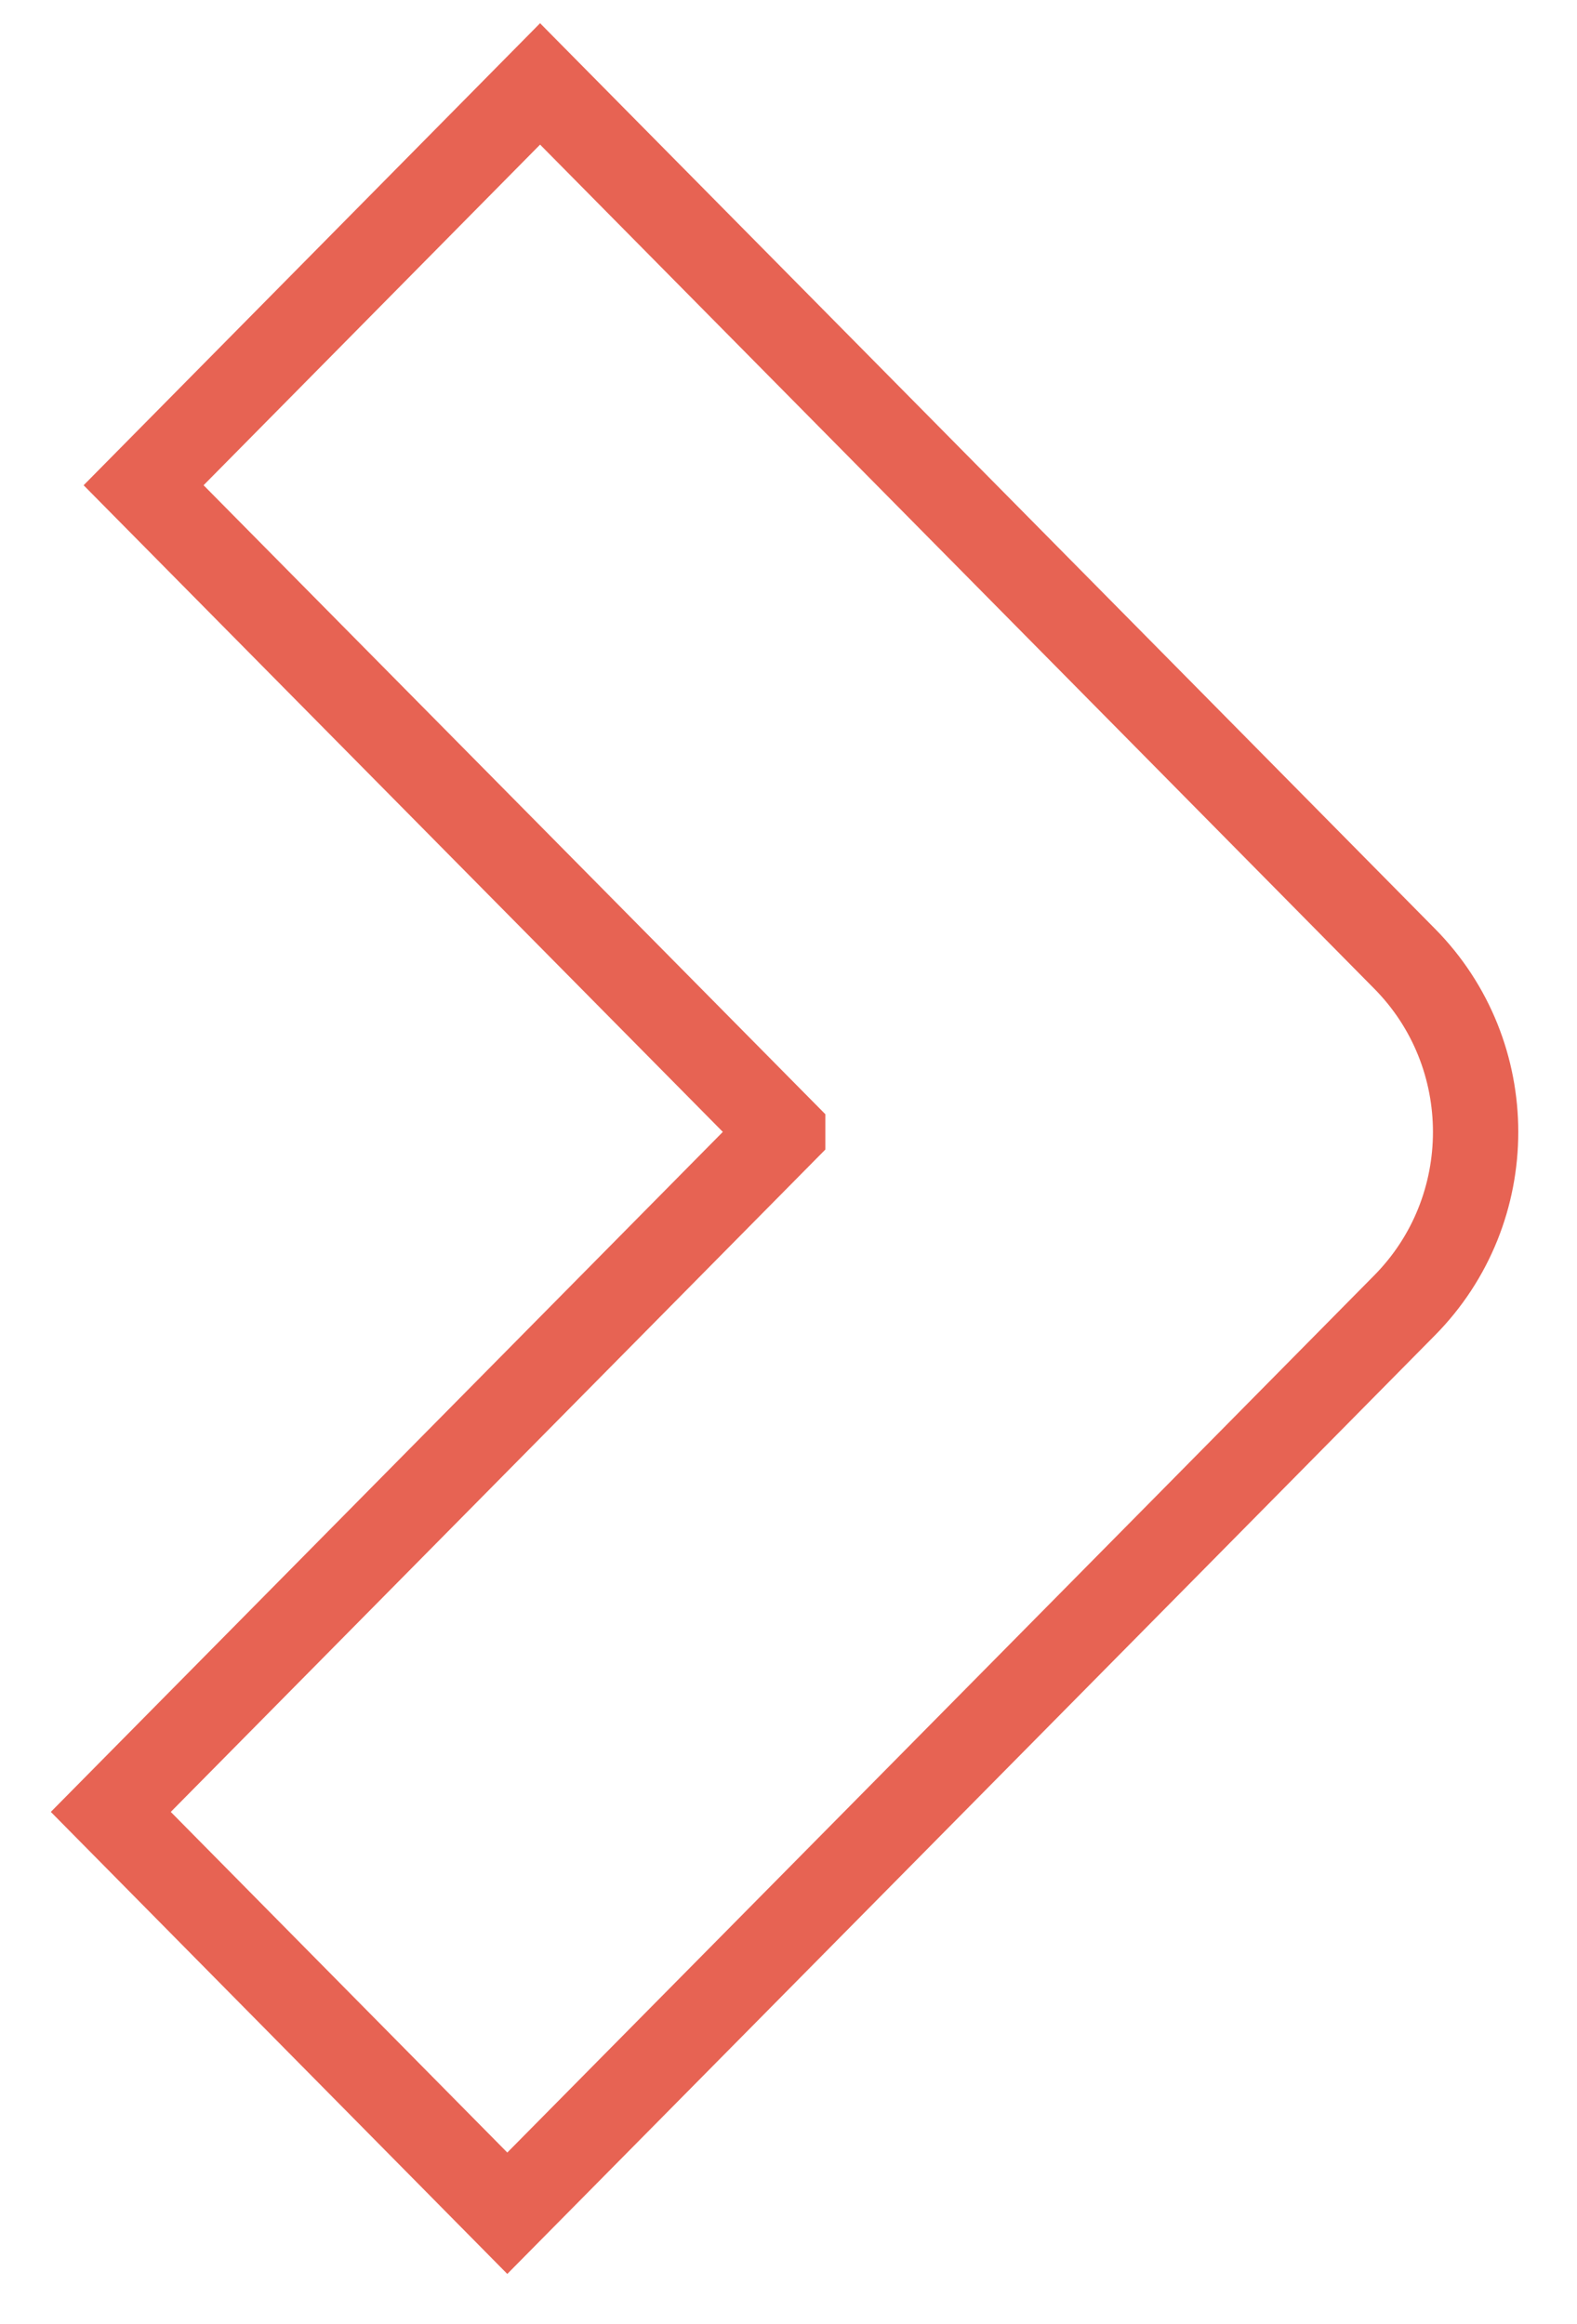 <svg width="19" height="28" viewBox="0 0 19 28" fill="none" xmlns="http://www.w3.org/2000/svg">
<path d="M9.43 13.638L1.335 21.829L6.112 26.664L14.207 18.475L16.919 15.73C18.065 14.575 18.065 12.7 16.919 11.546L14.207 8.801L6.507 1.011L1.73 5.846L9.43 13.635L9.43 13.638Z" stroke="#E76353" stroke-width="1.028" stroke-miterlimit="10"/>
</svg>
